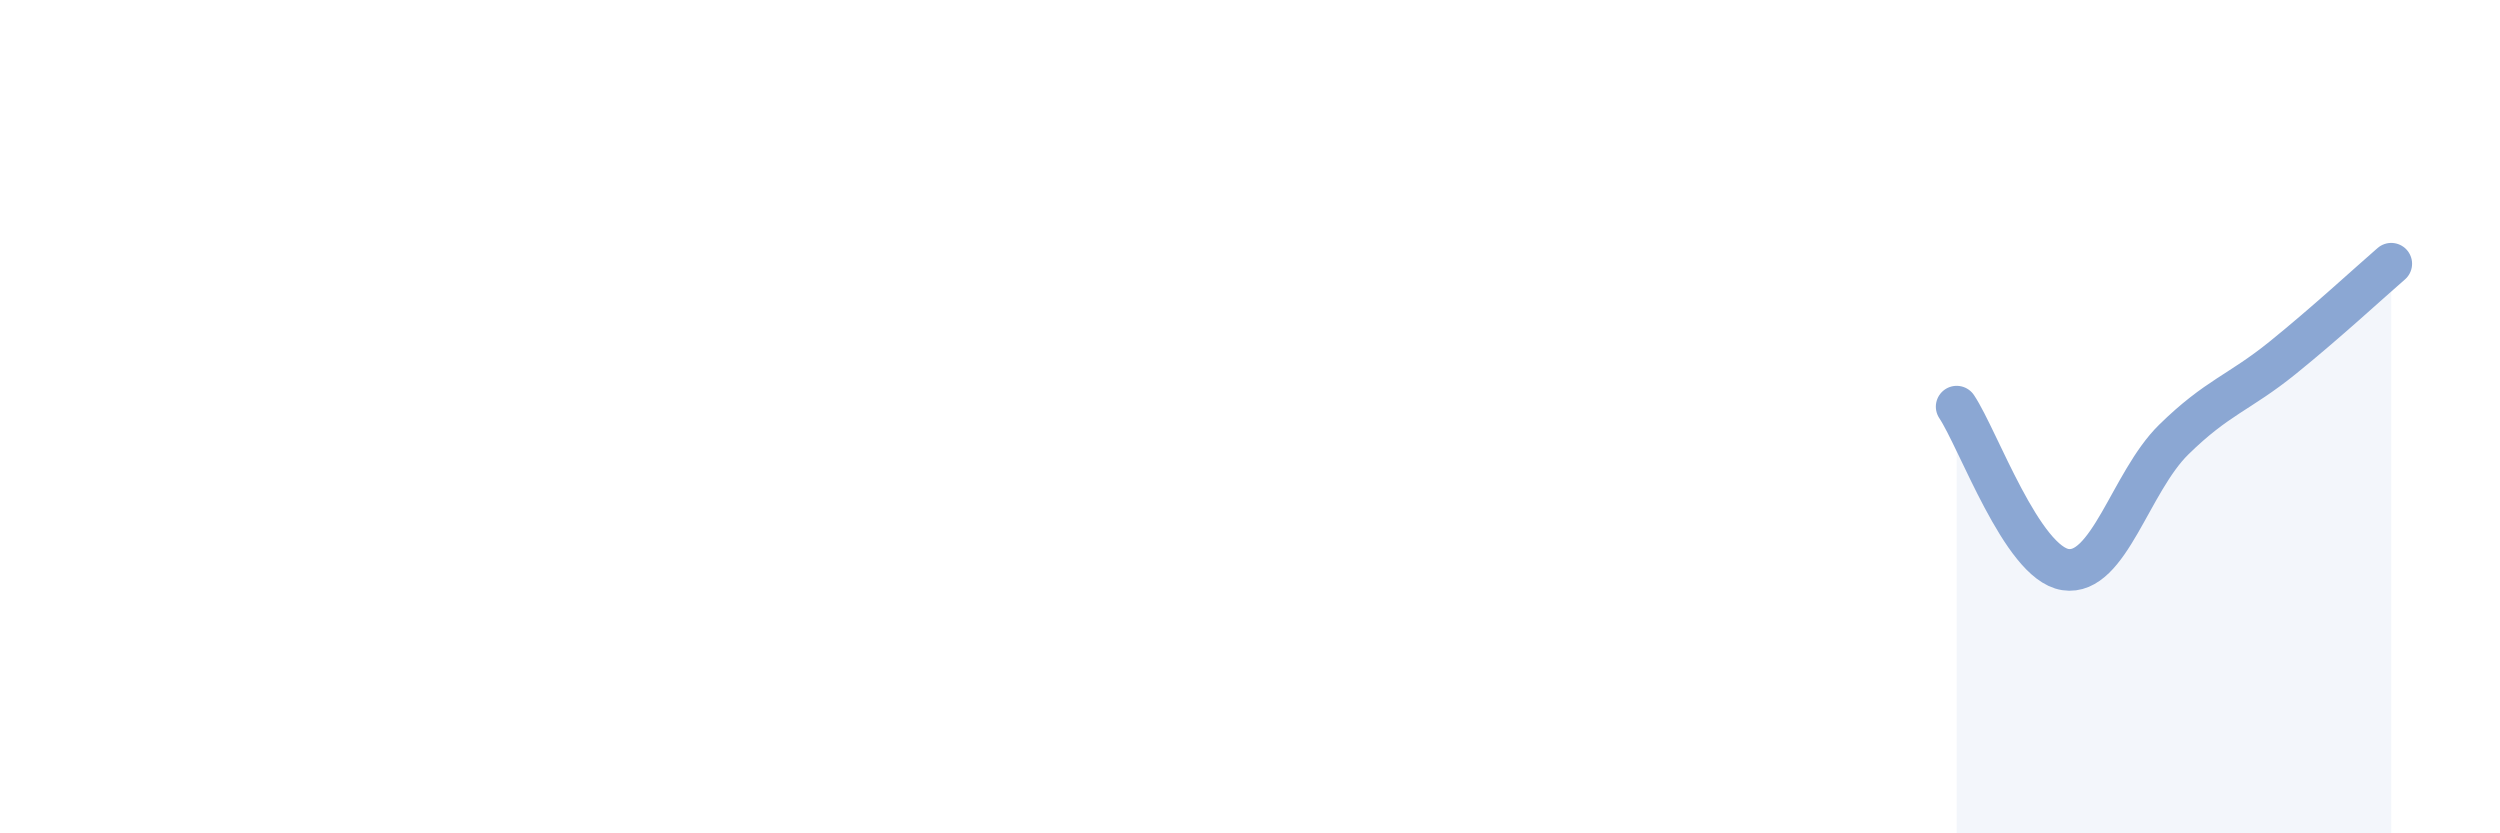 
    <svg width="60" height="20" viewBox="0 0 60 20" xmlns="http://www.w3.org/2000/svg">
      <path
        d="M 46.96,9.76 C 47.48,10.54 48.53,13.51 49.57,13.67 C 50.61,13.83 51.13,11.57 52.17,10.55 C 53.21,9.53 53.74,9.43 54.78,8.59 C 55.82,7.75 56.87,6.78 57.39,6.33L57.39 20L46.96 20Z"
        fill="#8ba7d3"
        opacity="0.1"
        stroke-linecap="round"
        stroke-linejoin="round"
      />
      <path
        d="M 46.96,9.76 C 47.48,10.54 48.53,13.51 49.57,13.67 C 50.61,13.83 51.13,11.57 52.17,10.55 C 53.21,9.53 53.74,9.43 54.78,8.59 C 55.82,7.75 56.87,6.78 57.39,6.33"
        stroke="#8ba7d3"
        stroke-width="1"
        fill="none"
        stroke-linecap="round"
        stroke-linejoin="round"
      />
    </svg>
  